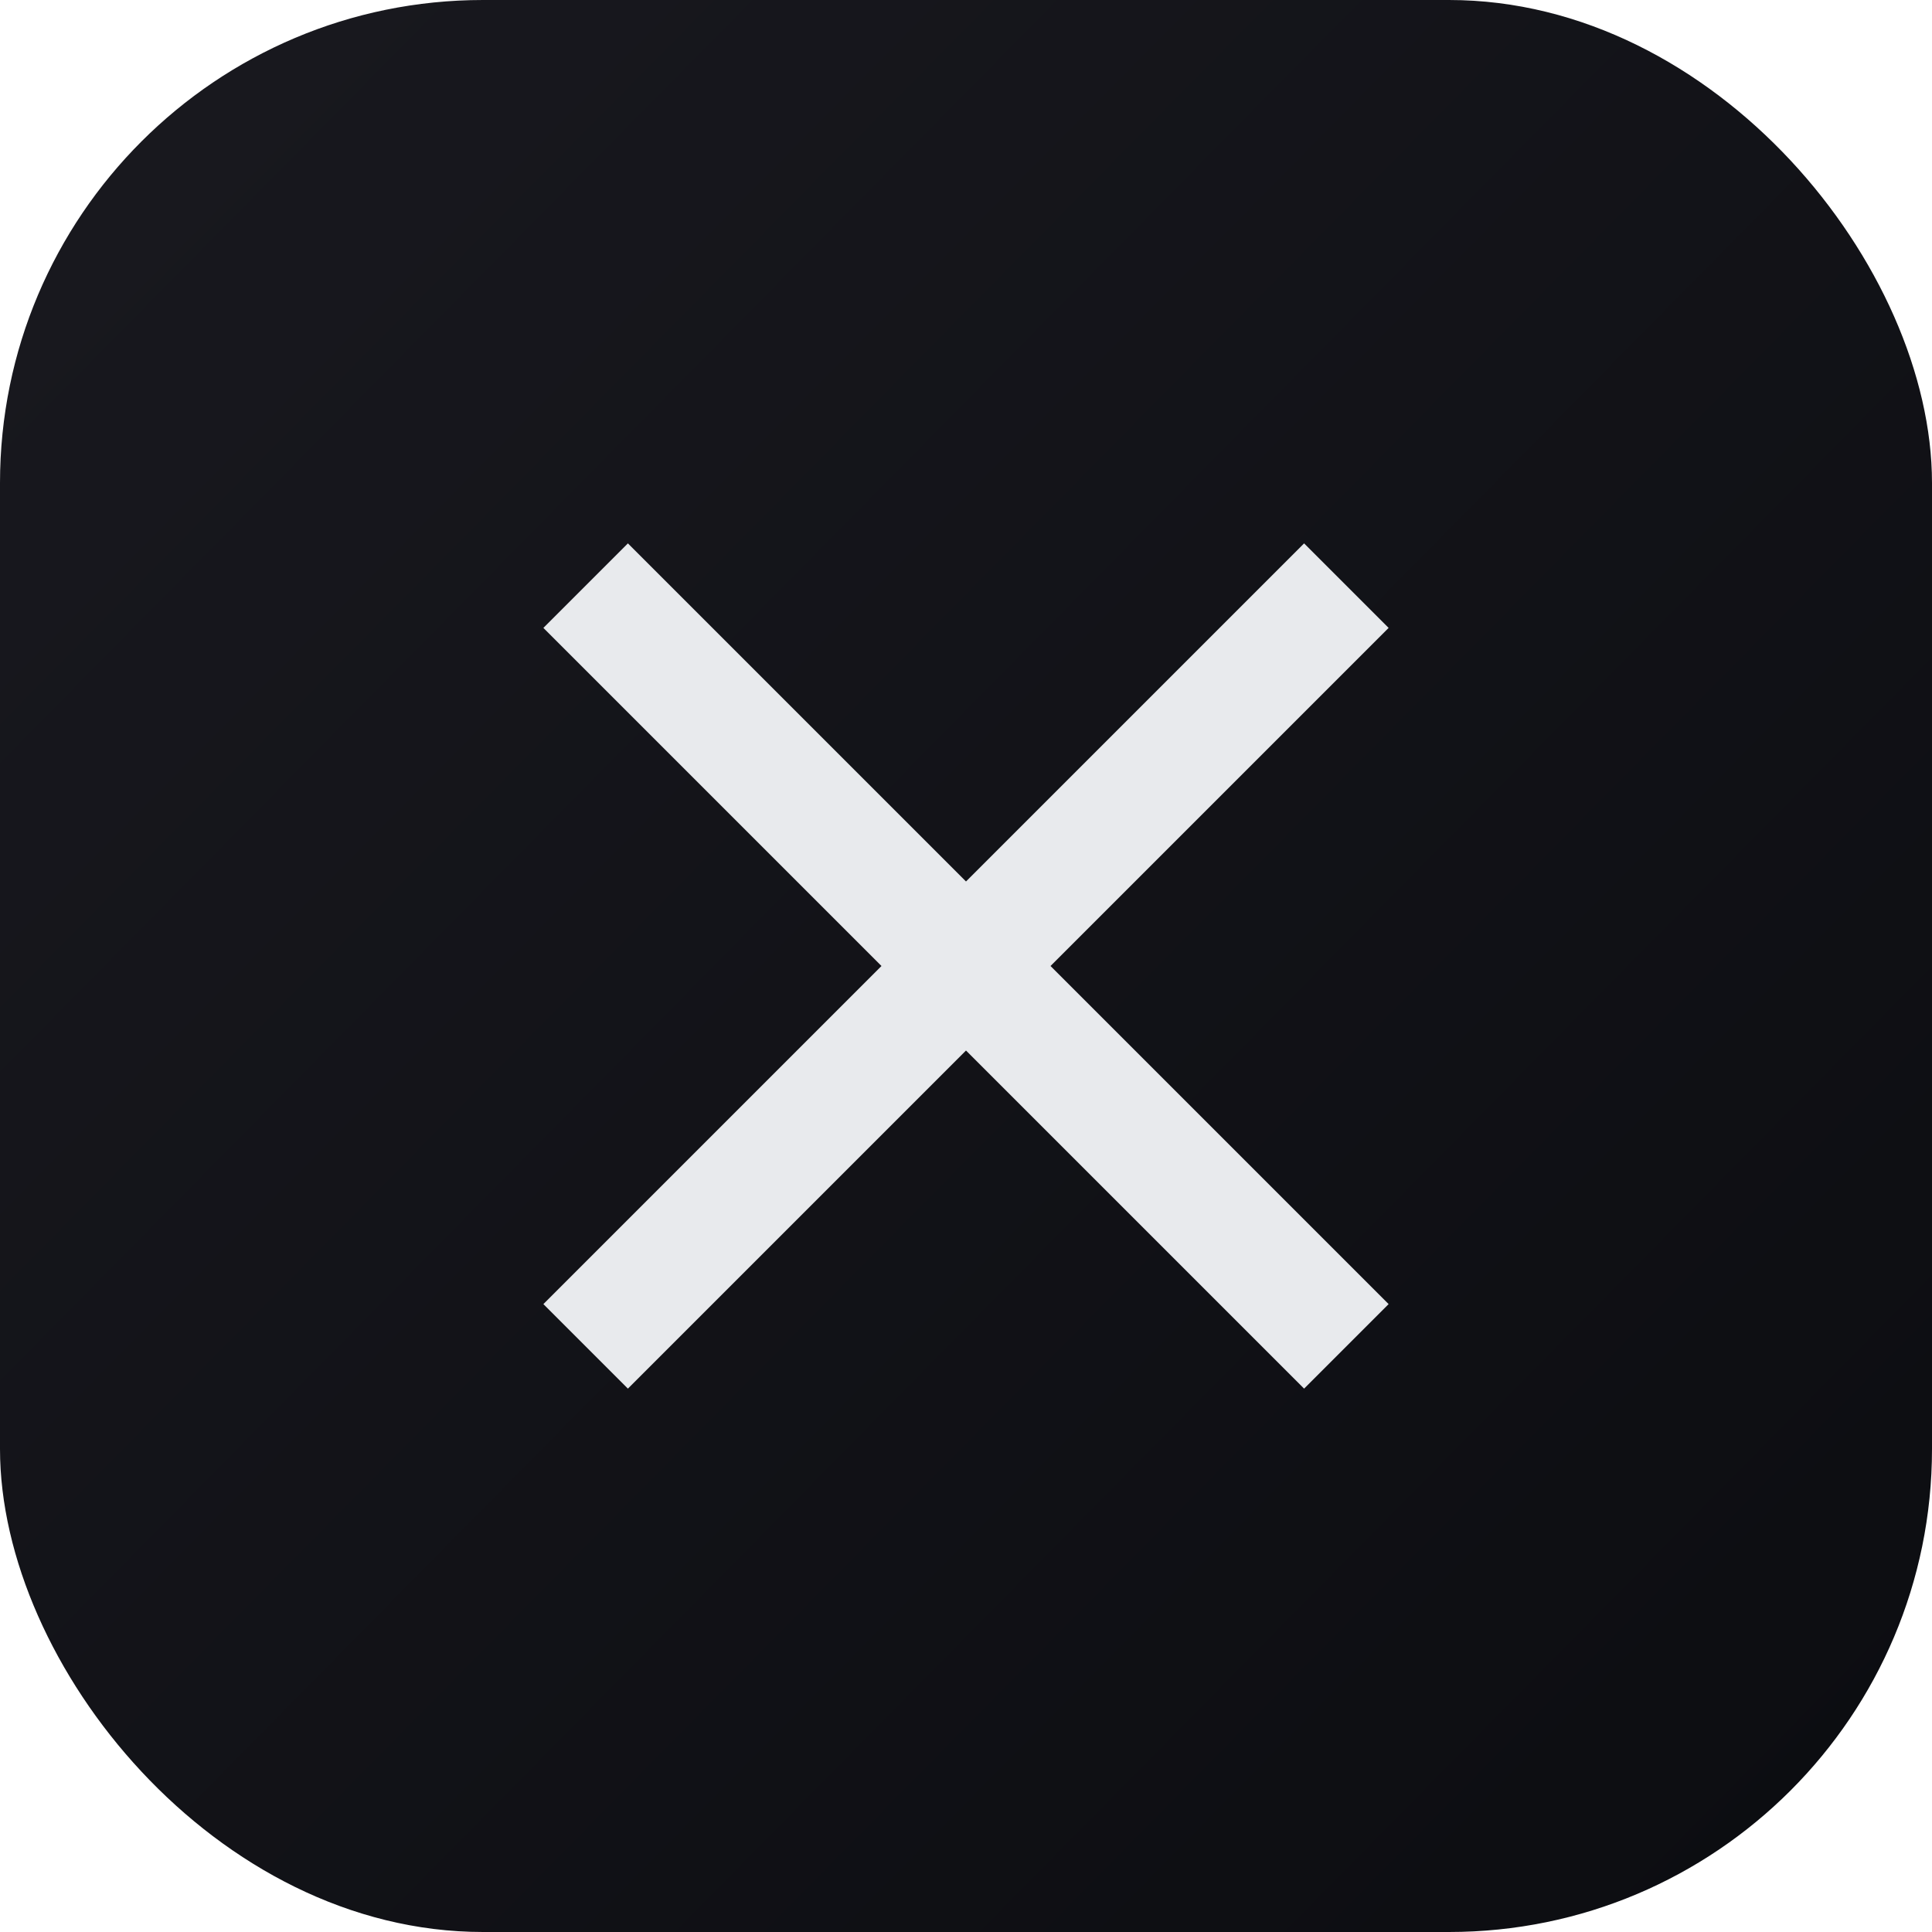 <svg xmlns="http://www.w3.org/2000/svg" xmlns:xlink="http://www.w3.org/1999/xlink" width="32" height="32" viewBox="0 0 32 32">
    <defs>
        <linearGradient id="linear-gradient" x1="0.077" y1="0.084" x2="0.949" y2="0.944" gradientUnits="objectBoundingBox">
            <stop offset="0" stop-color="#18181e"/>
            <stop offset="1" stop-color="#0c0d11"/>
        </linearGradient>
    </defs>
    <g id="Сгруппировать_3321" data-name="Сгруппировать 3321" transform="translate(-311 -4)">
        <g id="Сгруппировать_3249" data-name="Сгруппировать 3249">
            <rect id="Прямоугольник_3963" data-name="Прямоугольник 3963" width="32" height="32" rx="8" transform="translate(311 4)" fill="url(#linear-gradient)"/>
        </g>
        <path id="close_24dp_E8EAED_FILL0_wght400_GRAD0_opsz24_1_" data-name="close_24dp_E8EAED_FILL0_wght400_GRAD0_opsz24 (1)" d="M201.4-746l-1.4-1.4,5.6-5.6-5.6-5.6,1.4-1.4,5.6,5.6,5.6-5.6,1.4,1.4-5.6,5.6,5.6,5.6-1.4,1.4-5.6-5.6Z" transform="translate(120 773)" fill="#e8eaed"/>
    </g>
</svg>
